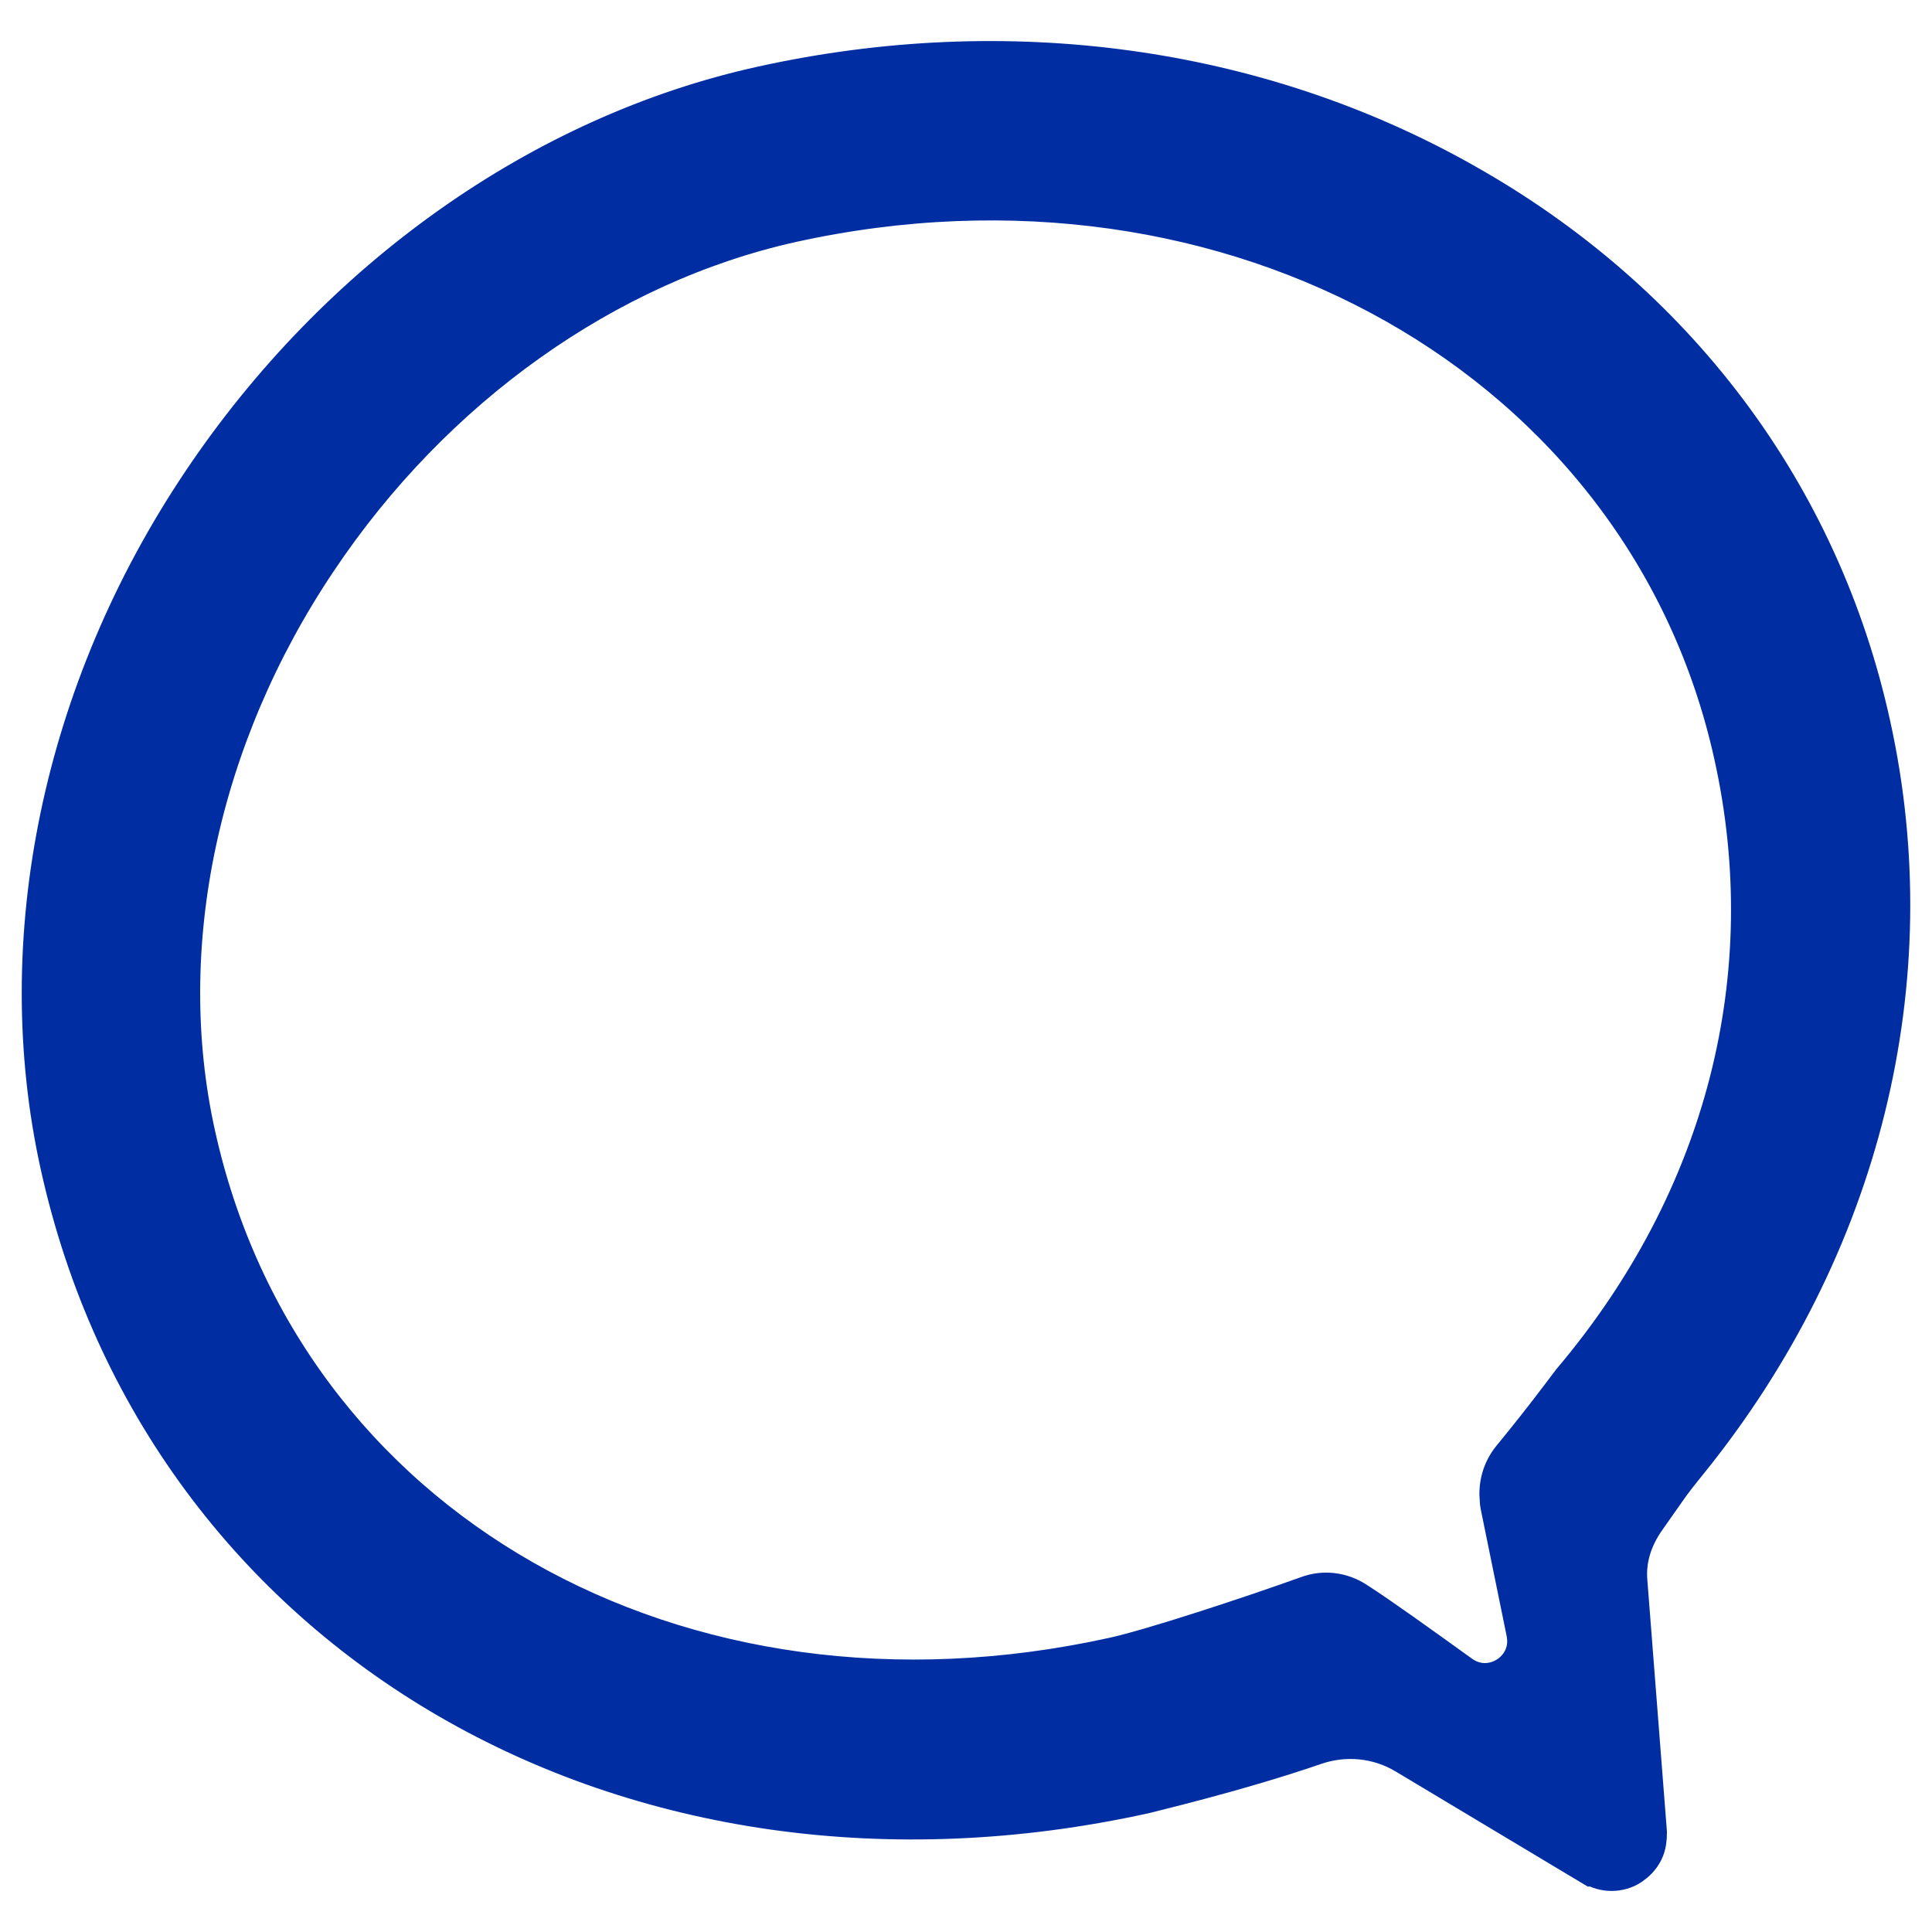 <svg width="200" height="200" viewBox="0 0 200 200" fill="none" xmlns="http://www.w3.org/2000/svg">
<path d="M165.117 192.545L145.888 181.021C142.86 179.202 139.175 178.848 135.844 180.01C127.769 182.79 118.432 184.964 118.331 185.014C65.49 196.69 17.594 168.941 6.894 120.42C1.797 97.322 7.096 71.747 21.48 50.317C35.511 29.392 56.506 14.532 79.066 9.579C104.25 4.019 129.889 7.507 151.137 19.485C172.94 31.717 187.778 51.479 192.976 75.184C198.78 101.416 191.967 128.861 174.252 150.796C173.394 151.858 172.536 152.919 171.779 154.031L169.861 156.761C168.246 159.035 167.59 161.411 167.792 163.786L169.811 189.715C169.811 190.271 169.76 190.827 169.508 191.332C169.255 191.838 168.852 192.242 168.397 192.545C167.943 192.848 167.388 193 166.833 193C166.278 193 165.723 192.848 165.268 192.545H165.117ZM155.931 155.244C155.78 153.88 156.133 152.515 157.042 151.403C158.707 149.381 160.423 147.208 161.988 145.136L163.25 143.468C179.4 124.362 185.254 100.961 180.157 78.014C171.022 36.619 127.82 12.207 81.791 22.366C62.461 26.662 44.343 39.5 32.23 57.645C19.865 76.094 15.222 97.979 19.562 117.59C28.647 158.833 69.931 182.285 115.455 172.227C119.391 171.368 129.687 167.981 135.592 165.858C137.056 165.302 138.671 165.505 139.983 166.364C142.355 167.88 146.645 170.963 150.784 173.945C154.518 176.624 159.616 173.339 158.657 168.79L155.974 155.661C155.946 155.524 155.931 155.384 155.931 155.244V155.244Z" fill="#002EA2" stroke="#002EA2" stroke-width="5.5" stroke-miterlimit="10"/>
</svg>
